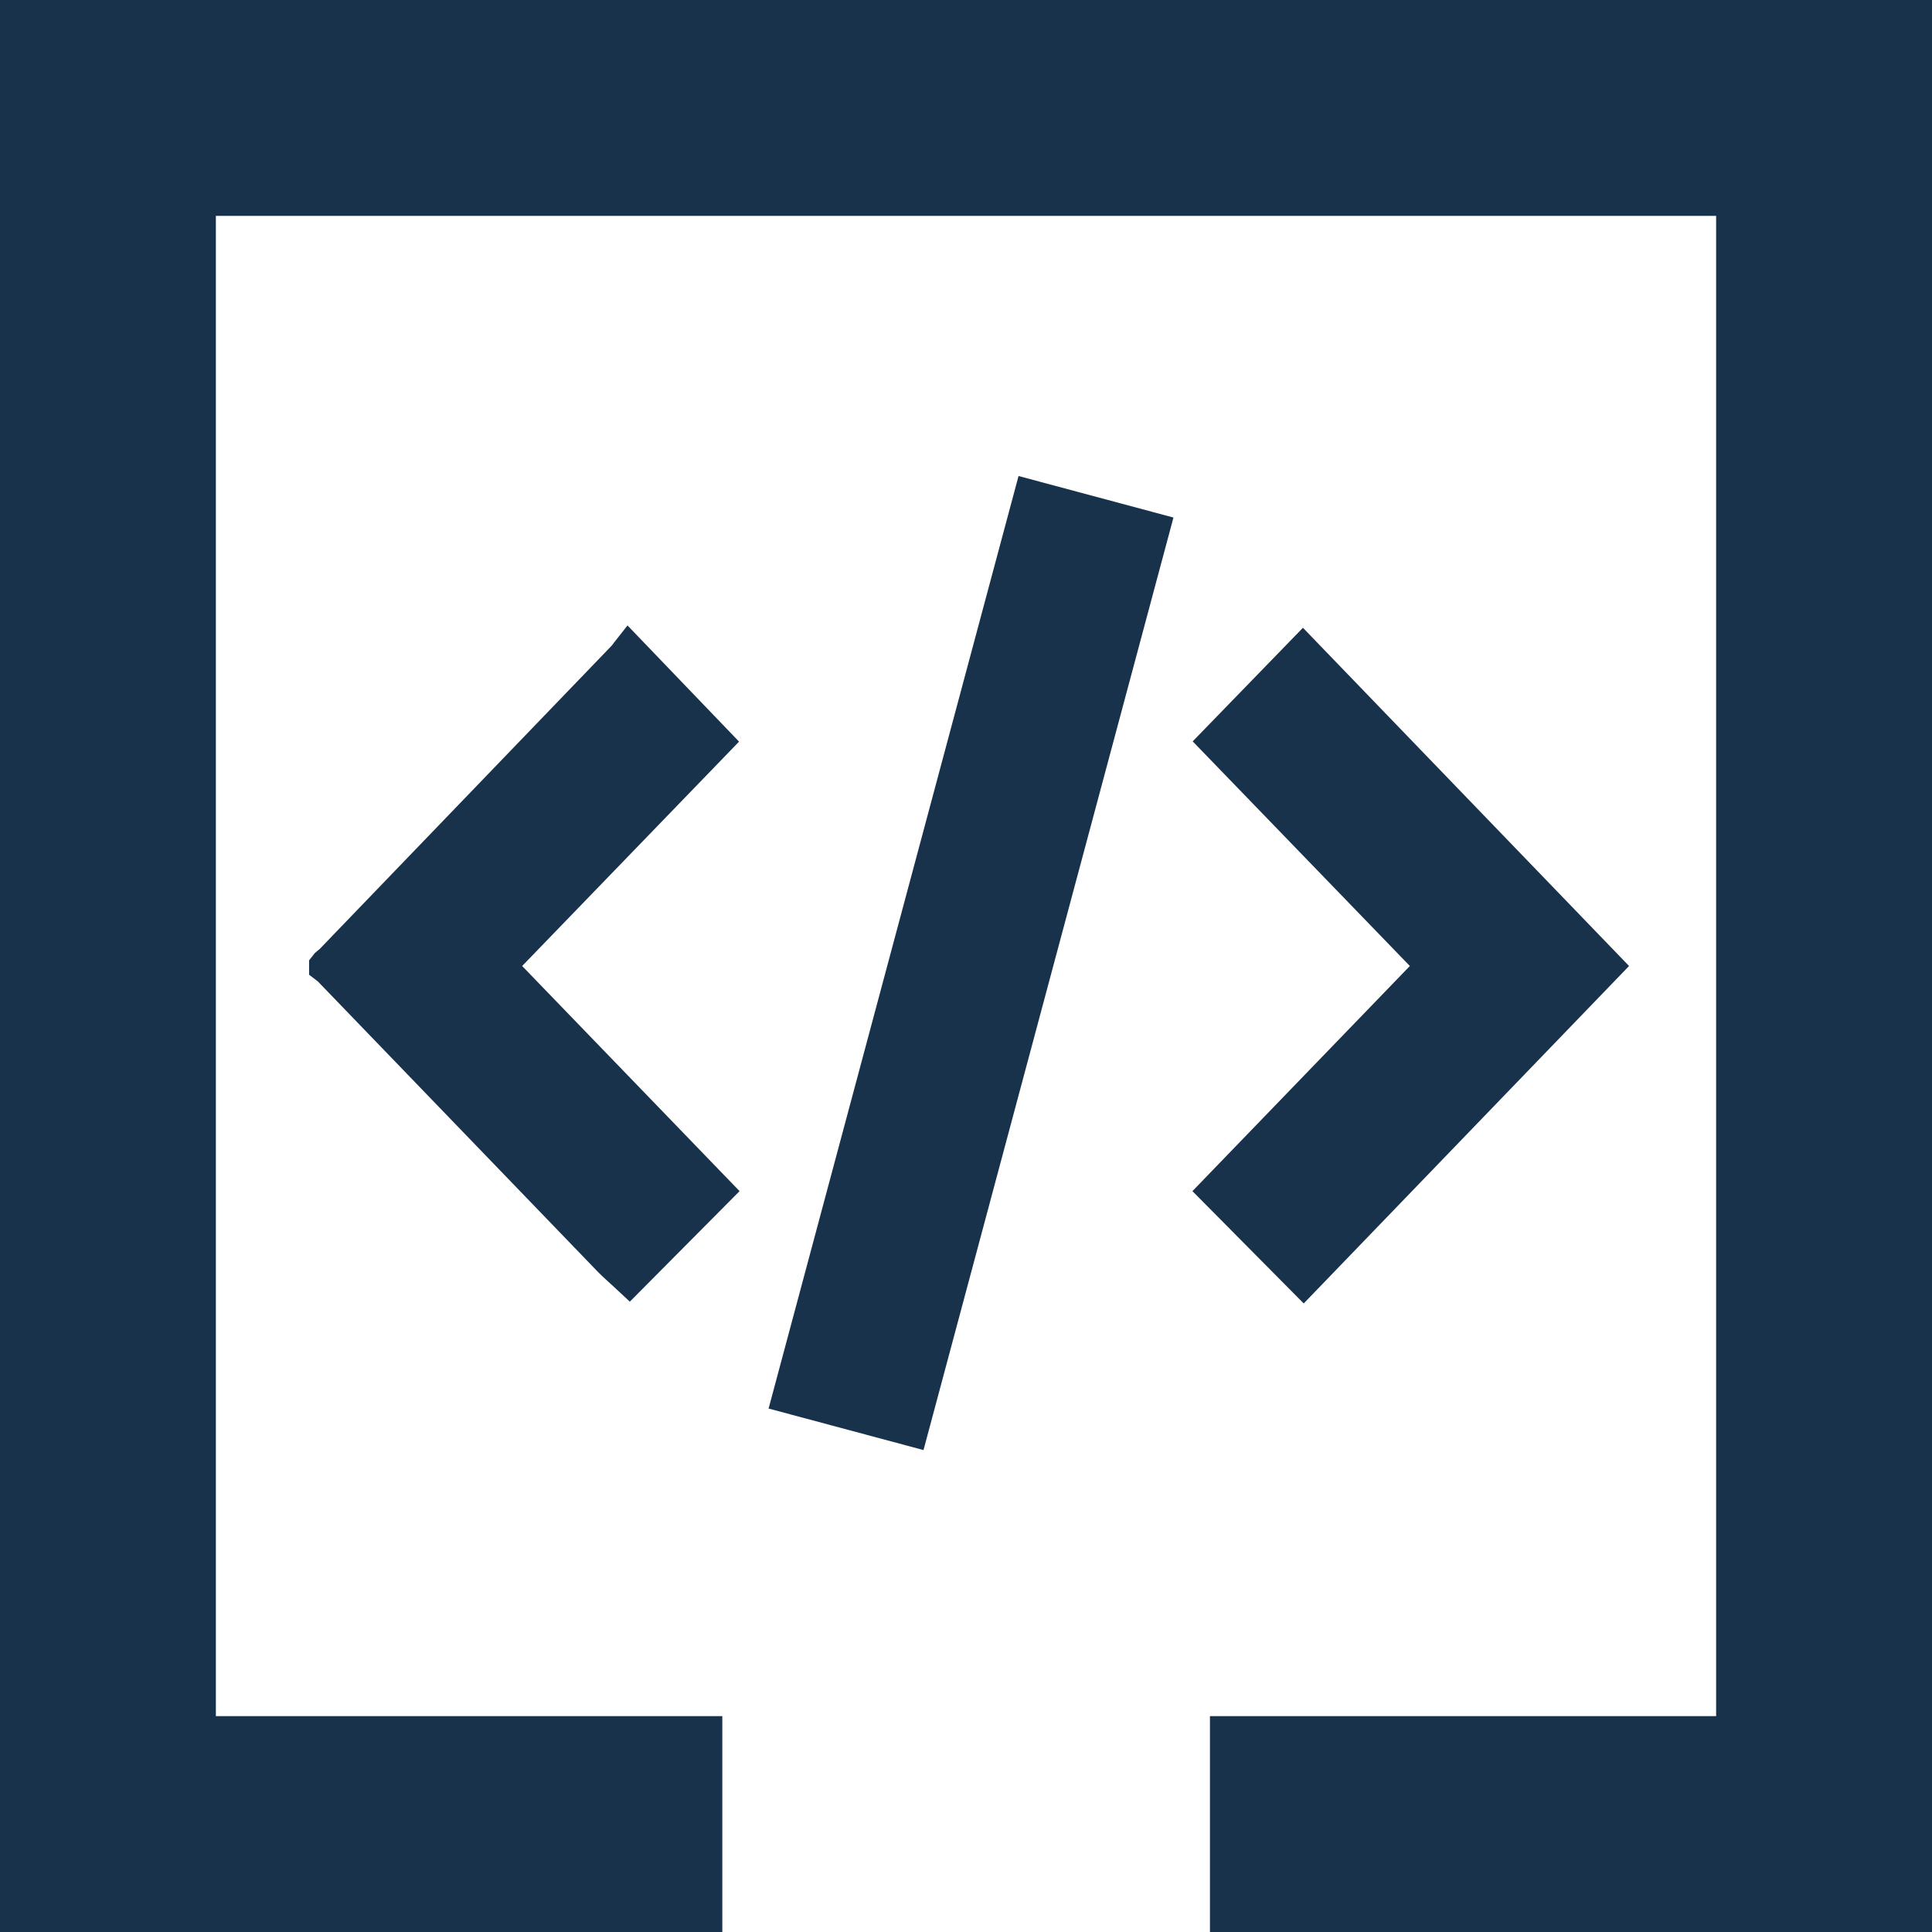 <svg xmlns="http://www.w3.org/2000/svg" viewBox="0 0 75 75"><defs><style>.cls-1{fill:#19324b;}</style></defs><g id="Layer_2" data-name="Layer 2"><g id="Layer_1-2" data-name="Layer 1"><polygon class="cls-1" points="0 0 0 75 28.04 75 28.04 66.62 8.38 66.62 8.38 8.38 66.62 8.38 66.62 66.62 46.97 66.62 46.97 75 75 75 75 0 0 0"/><path class="cls-1" d="M23.75,49.88c-.22-.2-.43-.39-.64-.61L12.34,38.1,12,37.84v-.56l.22-.28.08-.07.11-.09L23.74,25.07a1.47,1.47,0,0,0,.1-.13l.52-.66,4.33,4.51L20.27,37.5l8.44,8.74-4.26,4.29Z"/><rect class="cls-1" x="18.84" y="34.4" width="37.32" height="6.2" transform="matrix(0.26, -0.97, 0.97, 0.26, -8.43, 64.01)"/><polygon class="cls-1" points="46.29 46.24 54.73 37.5 46.3 28.78 50.58 24.37 63.24 37.5 50.61 50.6 46.29 46.24"/></g></g></svg>